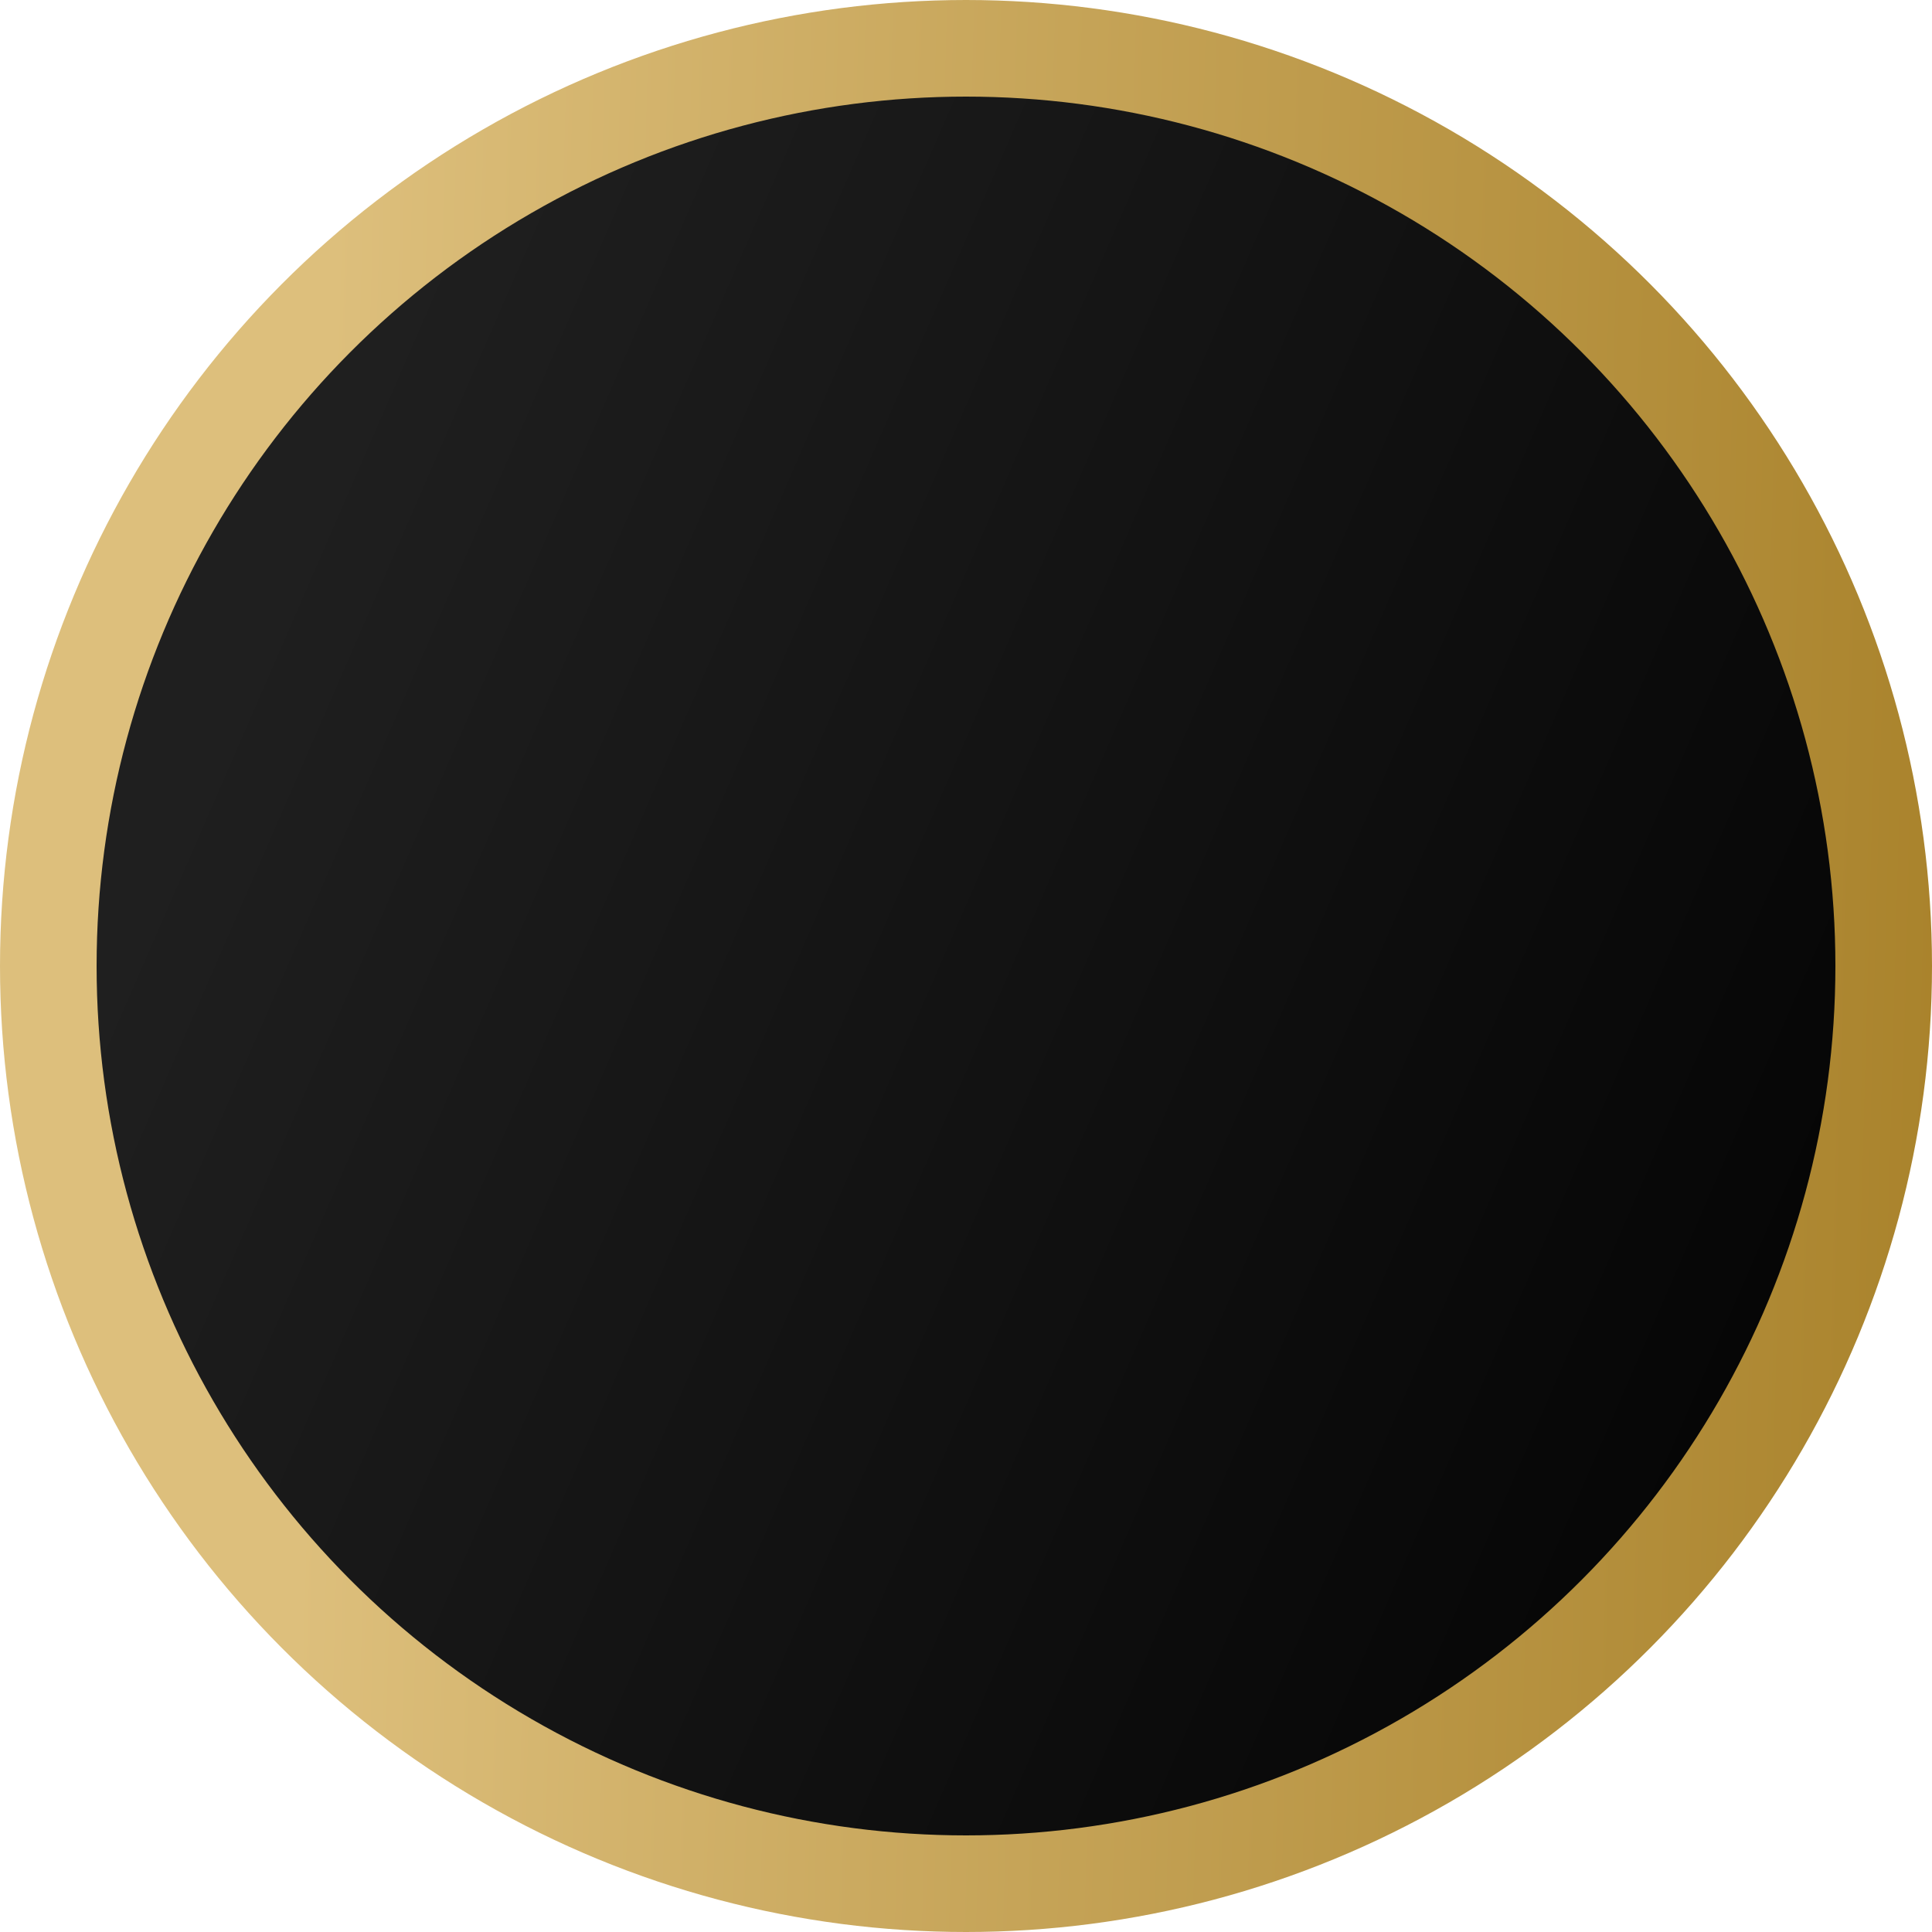 <?xml version="1.0" encoding="UTF-8"?> <svg xmlns="http://www.w3.org/2000/svg" width="100" height="100" viewBox="0 0 100 100" fill="none"> <circle cx="50" cy="50" r="47.5" fill="url(#paint0_linear_910_89)" stroke="url(#paint1_linear_910_89)" stroke-width="5"></circle> <defs> <linearGradient id="paint0_linear_910_89" x1="27.266" y1="7.79505e-06" x2="125.005" y2="42.518" gradientUnits="userSpaceOnUse"> <stop stop-color="#1F1F1F"></stop> <stop offset="1"></stop> </linearGradient> <linearGradient id="paint1_linear_910_89" x1="17.516" y1="-1.37122e-05" x2="105.672" y2="2.391" gradientUnits="userSpaceOnUse"> <stop stop-color="#DDBF7C"></stop> <stop offset="1" stop-color="#A78028"></stop> </linearGradient> </defs> </svg> 